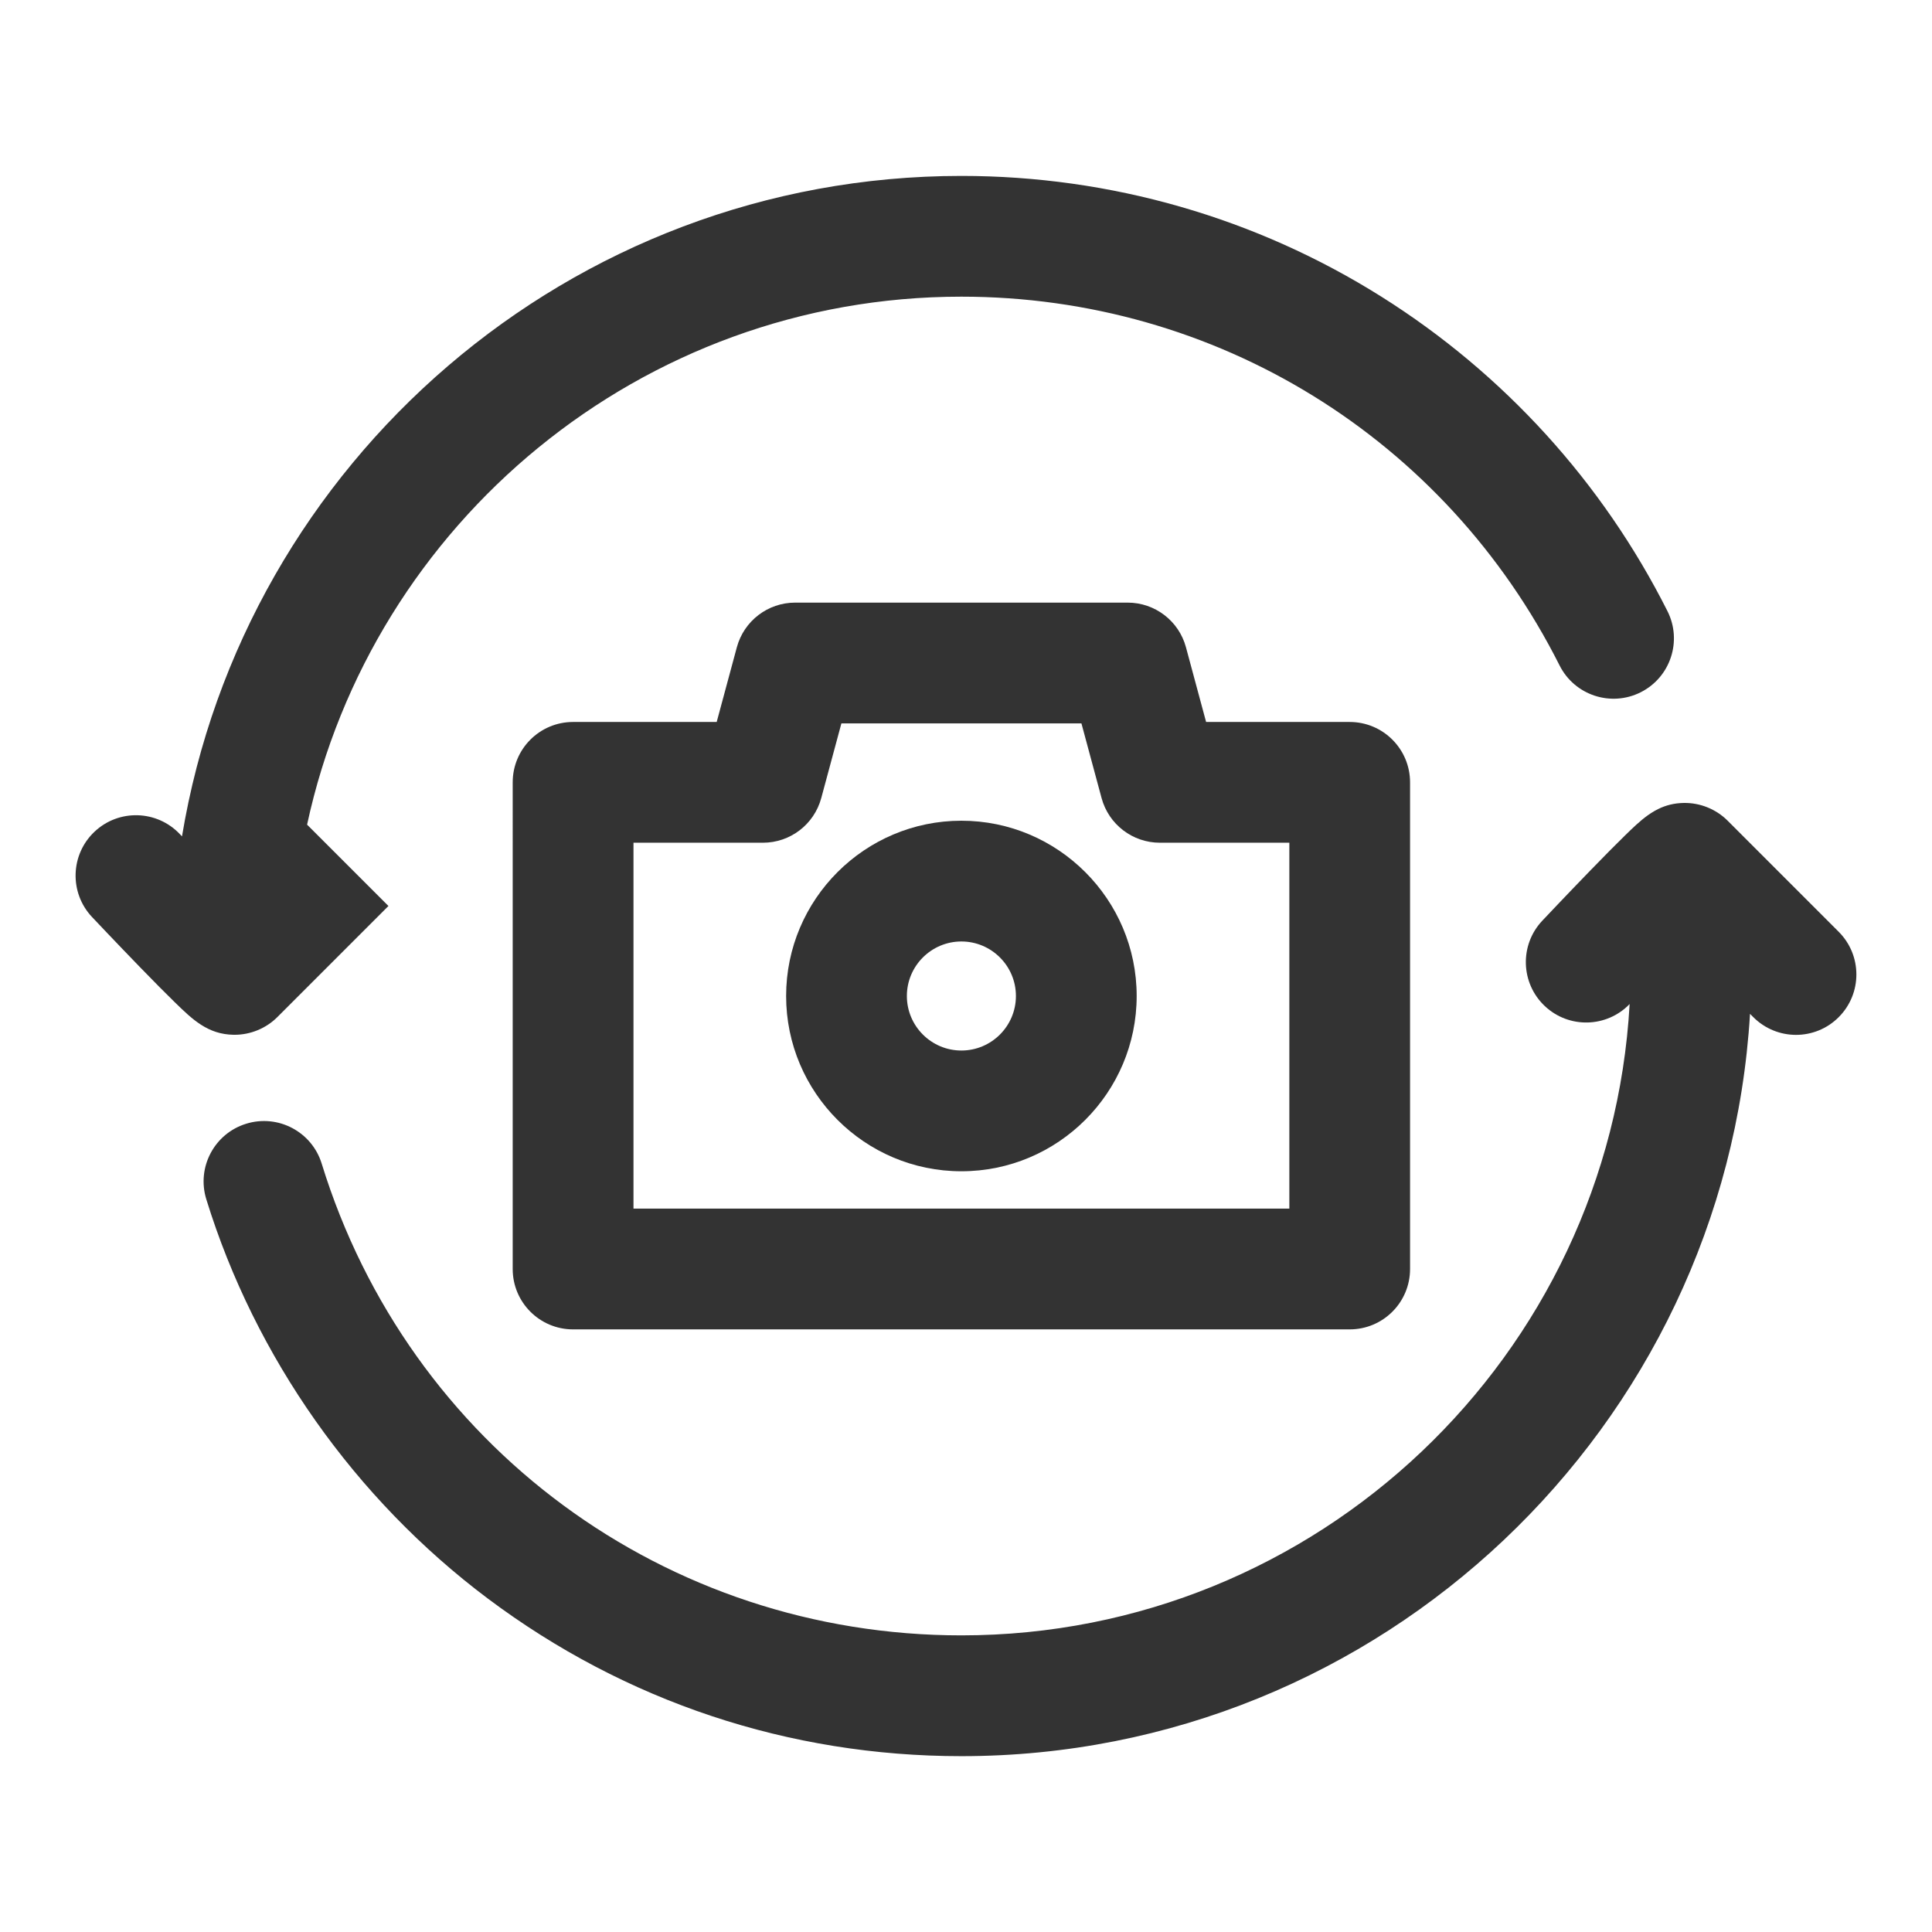 <?xml version="1.0" ?>

<svg width="800px" height="800px" viewBox="0 0 512 512" version="1.1" xml:space="preserve" xmlns="http://www.w3.org/2000/svg" xmlns:xlink="http://www.w3.org/1999/xlink">
<style type="text/css">
	.st0{fill:#333333;}
</style>
<g id="Layer_1"/>
<g id="Layer_2">
<g>
<path class="st0" d="M319.63,191.33l-5.34-19.8c-1.88-6.98-8.22-11.83-15.45-11.83h-88.12c-7.23,0-13.56,4.85-15.45,11.83    l-5.34,19.8h-38.06c-8.84,0-16,7.16-16,16V336.3c0,8.84,7.16,16,16,16h205.81c8.84,0,16-7.16,16-16V207.33c0-8.84-7.16-16-16-16    H319.63z M341.68,320.3H167.88v-96.97h34.31c7.23,0,13.56-4.85,15.45-11.83l5.34-19.8h63.61l5.34,19.8    c1.88,6.98,8.22,11.83,15.45,11.83h34.31V320.3z"/>
<path class="st0" d="M254.78,217.5c-25.61,0-46.45,20.84-46.45,46.45s20.84,46.45,46.45,46.45s46.45-20.84,46.45-46.45    S280.39,217.5,254.78,217.5z M254.78,278.4c-7.97,0-14.45-6.48-14.45-14.45s6.48-14.45,14.45-14.45s14.45,6.48,14.45,14.45    S262.75,278.4,254.78,278.4z"/>
<path class="st0" d="M46.29,265.58c4.7,4.58,8.76,8.54,15.63,8.65c0.08,0,0.16,0,0.23,0c4.24,0,8.36-1.7,11.36-4.7l29.43-29.43    l-21.56-21.56c17.24-79.88,88.43-139.92,173.39-139.92c67.45,0,128.2,37.45,158.54,97.74c3.97,7.89,13.59,11.07,21.49,7.1    c7.89-3.97,11.07-13.59,7.1-21.49c-17.18-34.13-43.38-62.94-75.77-83.32c-33.31-20.96-71.82-32.03-111.35-32.03    c-103.76,0-190.11,75.87-206.55,175.03c-0.18-0.19-0.37-0.39-0.55-0.58c-6.06-6.43-16.19-6.73-22.62-0.67    c-6.43,6.06-6.73,16.19-0.67,22.62c0.25,0.27,6.32,6.7,12.67,13.25C40.85,260.18,43.96,263.31,46.29,265.58z"/>
<path class="st0" d="M457.84,217.49c-3.06-3.06-7.29-4.77-11.6-4.7c-2.58,0.04-4.77,0.62-6.74,1.58    c-0.29,0.13-0.56,0.29-0.84,0.44c-0.04,0.02-0.09,0.05-0.13,0.07c-0.65,0.36-1.28,0.76-1.87,1.2c-2.08,1.49-4,3.36-6.05,5.36    c-2.33,2.27-5.43,5.41-9.22,9.31c-6.35,6.55-12.42,12.98-12.67,13.25c-6.06,6.43-5.76,16.56,0.67,22.62    c6.38,6.02,16.41,5.76,22.48-0.54c-5.24,93.14-82.66,167.31-177.09,167.31c-78.34,0-146.47-50.24-169.53-125.02    c-2.6-8.44-11.56-13.18-20.01-10.57c-8.44,2.6-13.18,11.56-10.57,20.01c12.91,41.85,39.42,79.44,74.63,105.84    c36.43,27.31,79.82,41.75,125.48,41.75c111.2,0,202.42-87.14,208.99-196.72l0.88,0.88c3.12,3.12,7.22,4.69,11.31,4.69    s8.19-1.56,11.31-4.69c6.25-6.25,6.25-16.38,0-22.63L457.84,217.49z"/>
</g>
</g>
</svg>